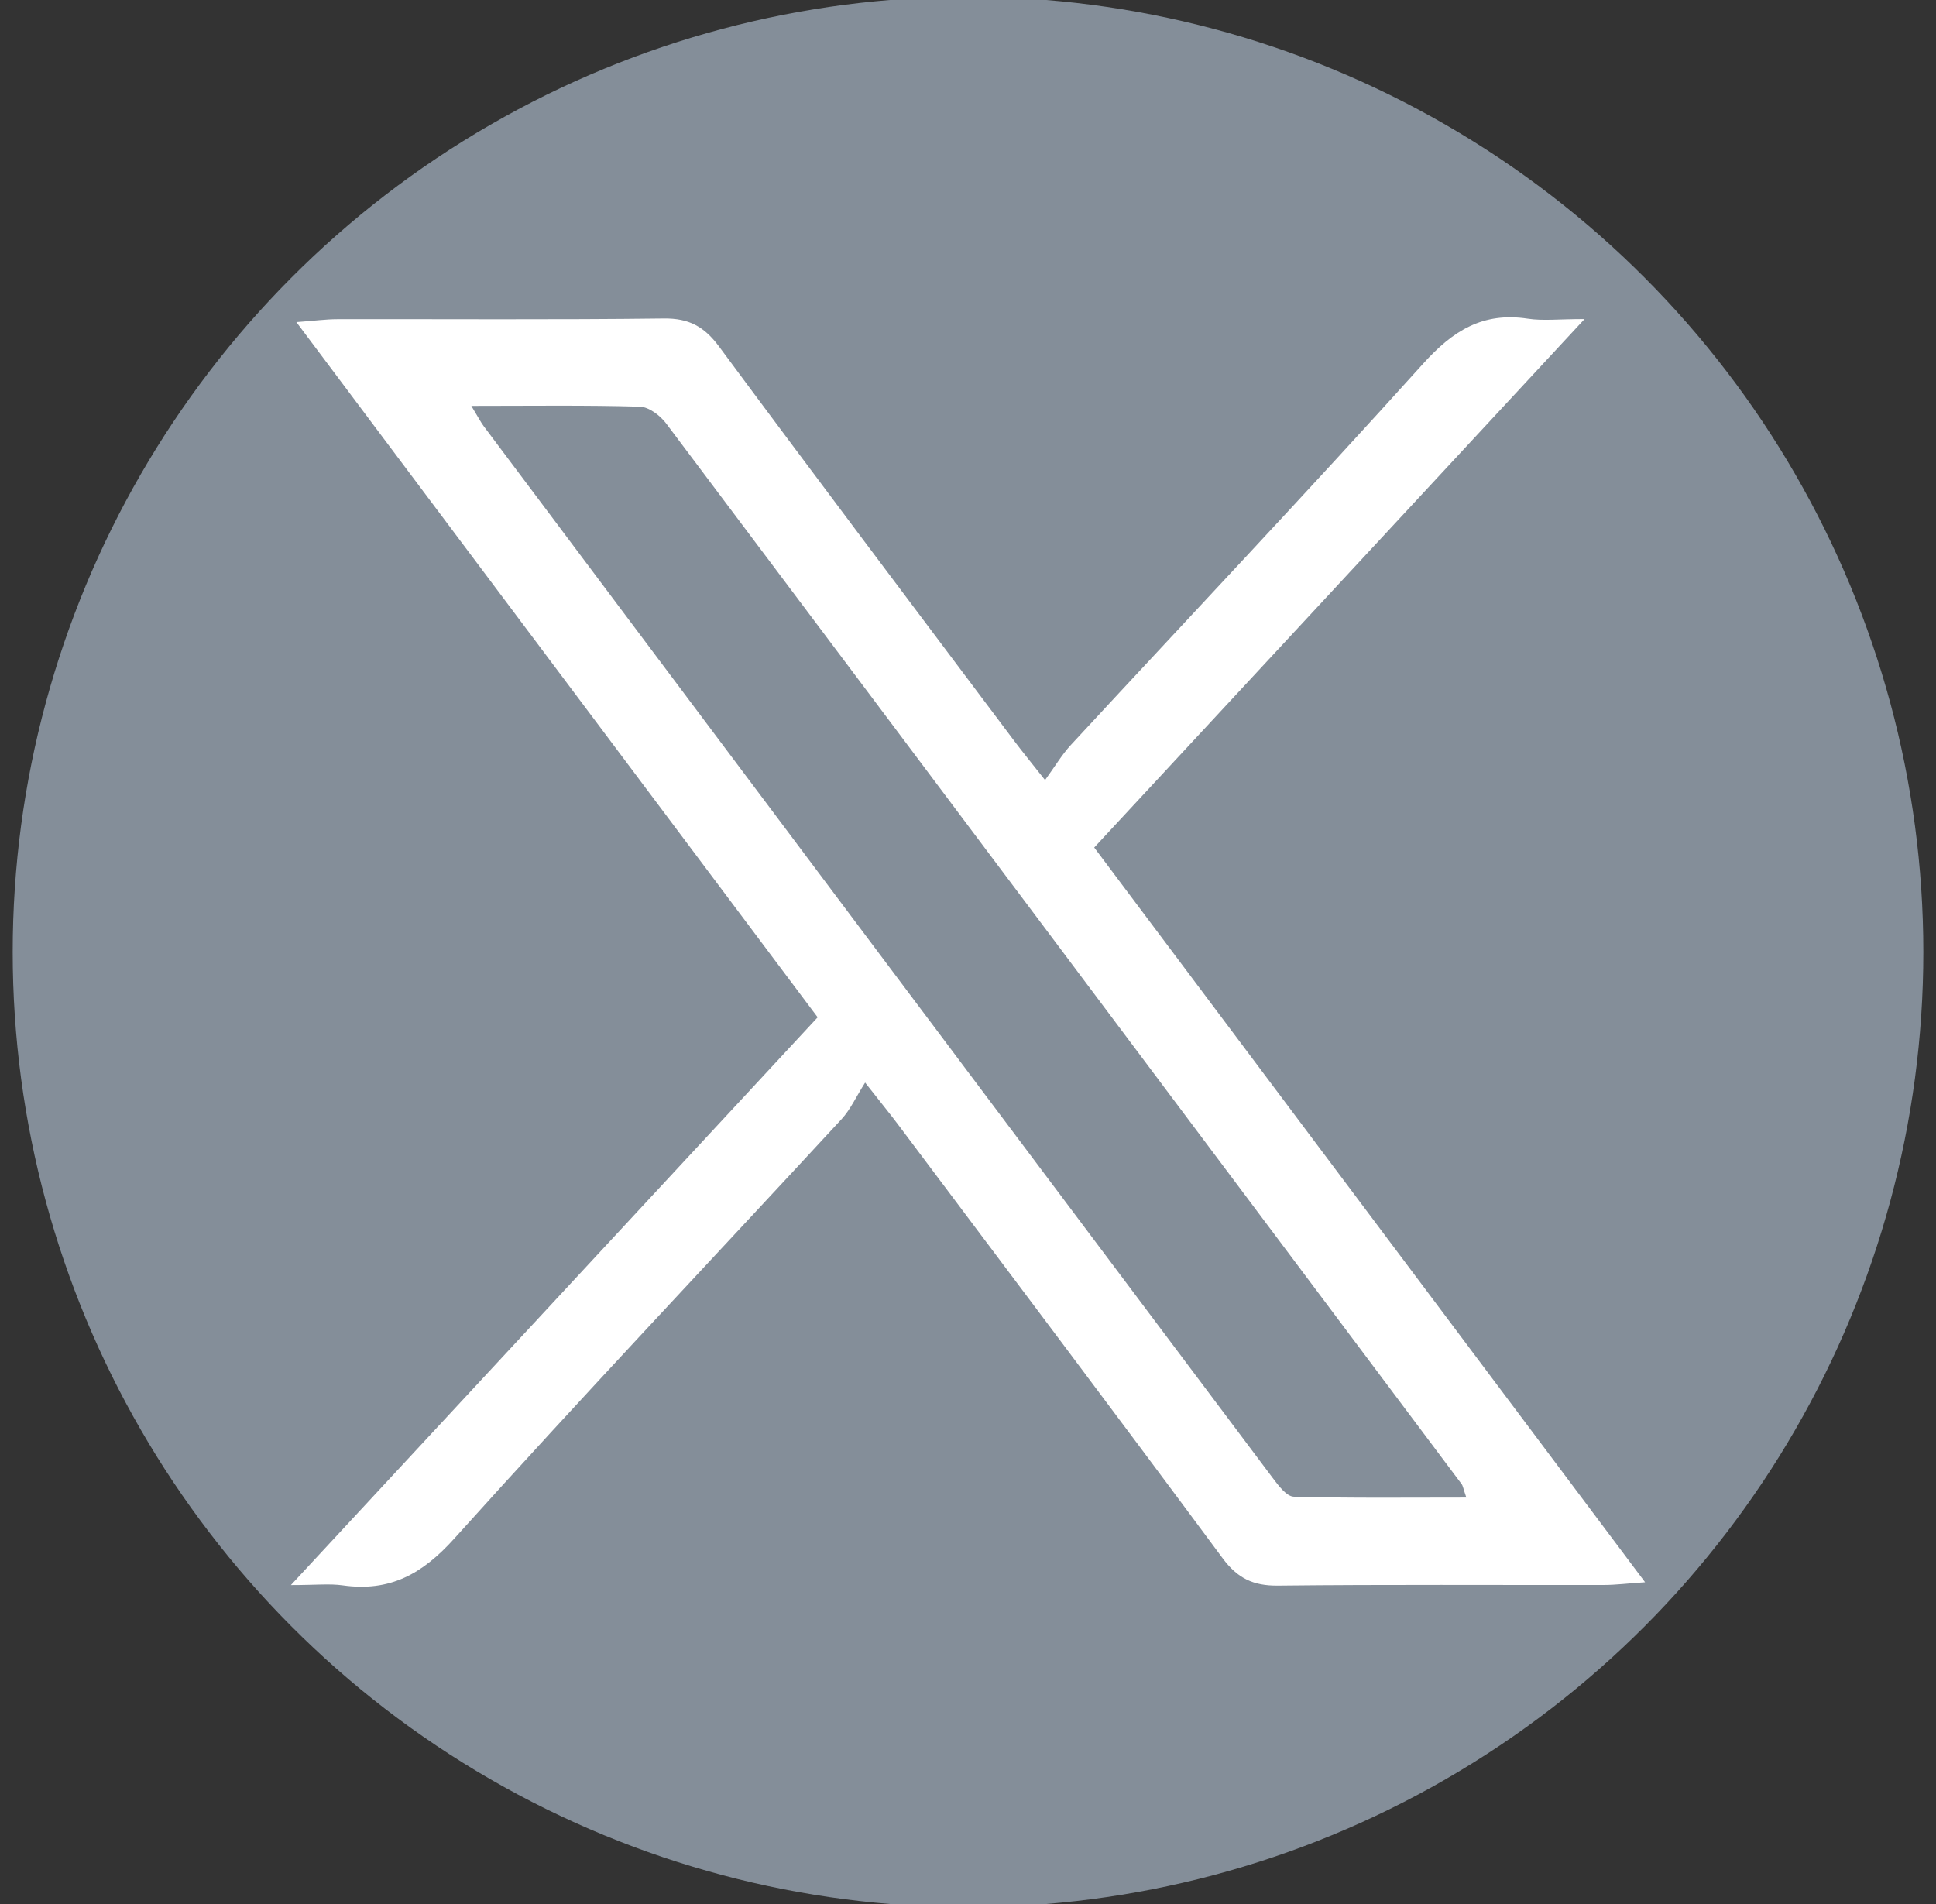 <?xml version="1.0" encoding="utf-8"?>
<!-- Generator: Adobe Illustrator 27.0.0, SVG Export Plug-In . SVG Version: 6.00 Build 0)  -->
<svg version="1.1" id="Capa_1" xmlns="http://www.w3.org/2000/svg" xmlns:xlink="http://www.w3.org/1999/xlink" x="0px" y="0px"
	 viewBox="0 0 582.33 572.78" style="enable-background:new 0 0 582.33 572.78;" xml:space="preserve">
<rect x="0" y="0" width="582.33" height="572.78" fill="#333333" stroke="none"/>
<style type="text/css">
	.st0{fill:#848E99;}
	.st1{fill:#FFFFFF;}
</style>
<circle class="st0" cx="291.17" cy="286.39" r="287.35"/>
<path class="st1" d="M329.13,254.96c55.34,73.81,109.87,146.56,165.7,221.03c-5.4,0.37-8.85,0.81-12.29,0.82
	c-32.72,0.05-65.44-0.17-98.16,0.19c-7.45,0.08-12.17-2.22-16.66-8.28c-32.29-43.6-64.95-86.92-97.51-130.32
	c-2.42-3.23-4.98-6.36-9.99-12.73c-2.73,4.3-4.42,8.12-7.1,11.02c-38.84,42.04-78.2,83.6-116.47,126.15
	c-9.65,10.73-19.44,16.08-33.54,14.09c-3.96-0.56-8.06-0.09-15.61-0.09c53.87-58.07,105.68-113.92,158.44-170.8
	C193.95,236.69,142.17,167.63,89.15,96.9c5.43-0.4,8.9-0.88,12.37-0.88c32.72-0.06,65.44,0.2,98.16-0.21
	c7.56-0.09,12.16,2.45,16.59,8.42c29.41,39.72,59.17,79.18,88.84,118.71c2.41,3.21,4.96,6.31,9.23,11.73
	c2.98-4.09,5.07-7.65,7.8-10.6c35.33-38.2,71.1-76,105.92-114.66c9-9.99,18.02-15.6,31.51-13.54c4.52,0.69,9.23,0.11,17.05,0.11
	C426.13,150.4,377.99,202.29,329.13,254.96z M141.77,122.1c2.21,3.63,2.86,4.95,3.73,6.11c79.07,105.48,158.15,210.95,237.3,316.38
	c1.71,2.28,4.18,5.6,6.37,5.66c17.08,0.47,34.17,0.26,51.89,0.26c-0.93-2.7-1.01-3.51-1.42-4.06
	c-79.7-106.39-159.42-212.78-239.27-319.07c-1.79-2.38-5.17-4.96-7.89-5.04C176.28,121.86,160.06,122.1,141.77,122.1z"/>
</svg>
